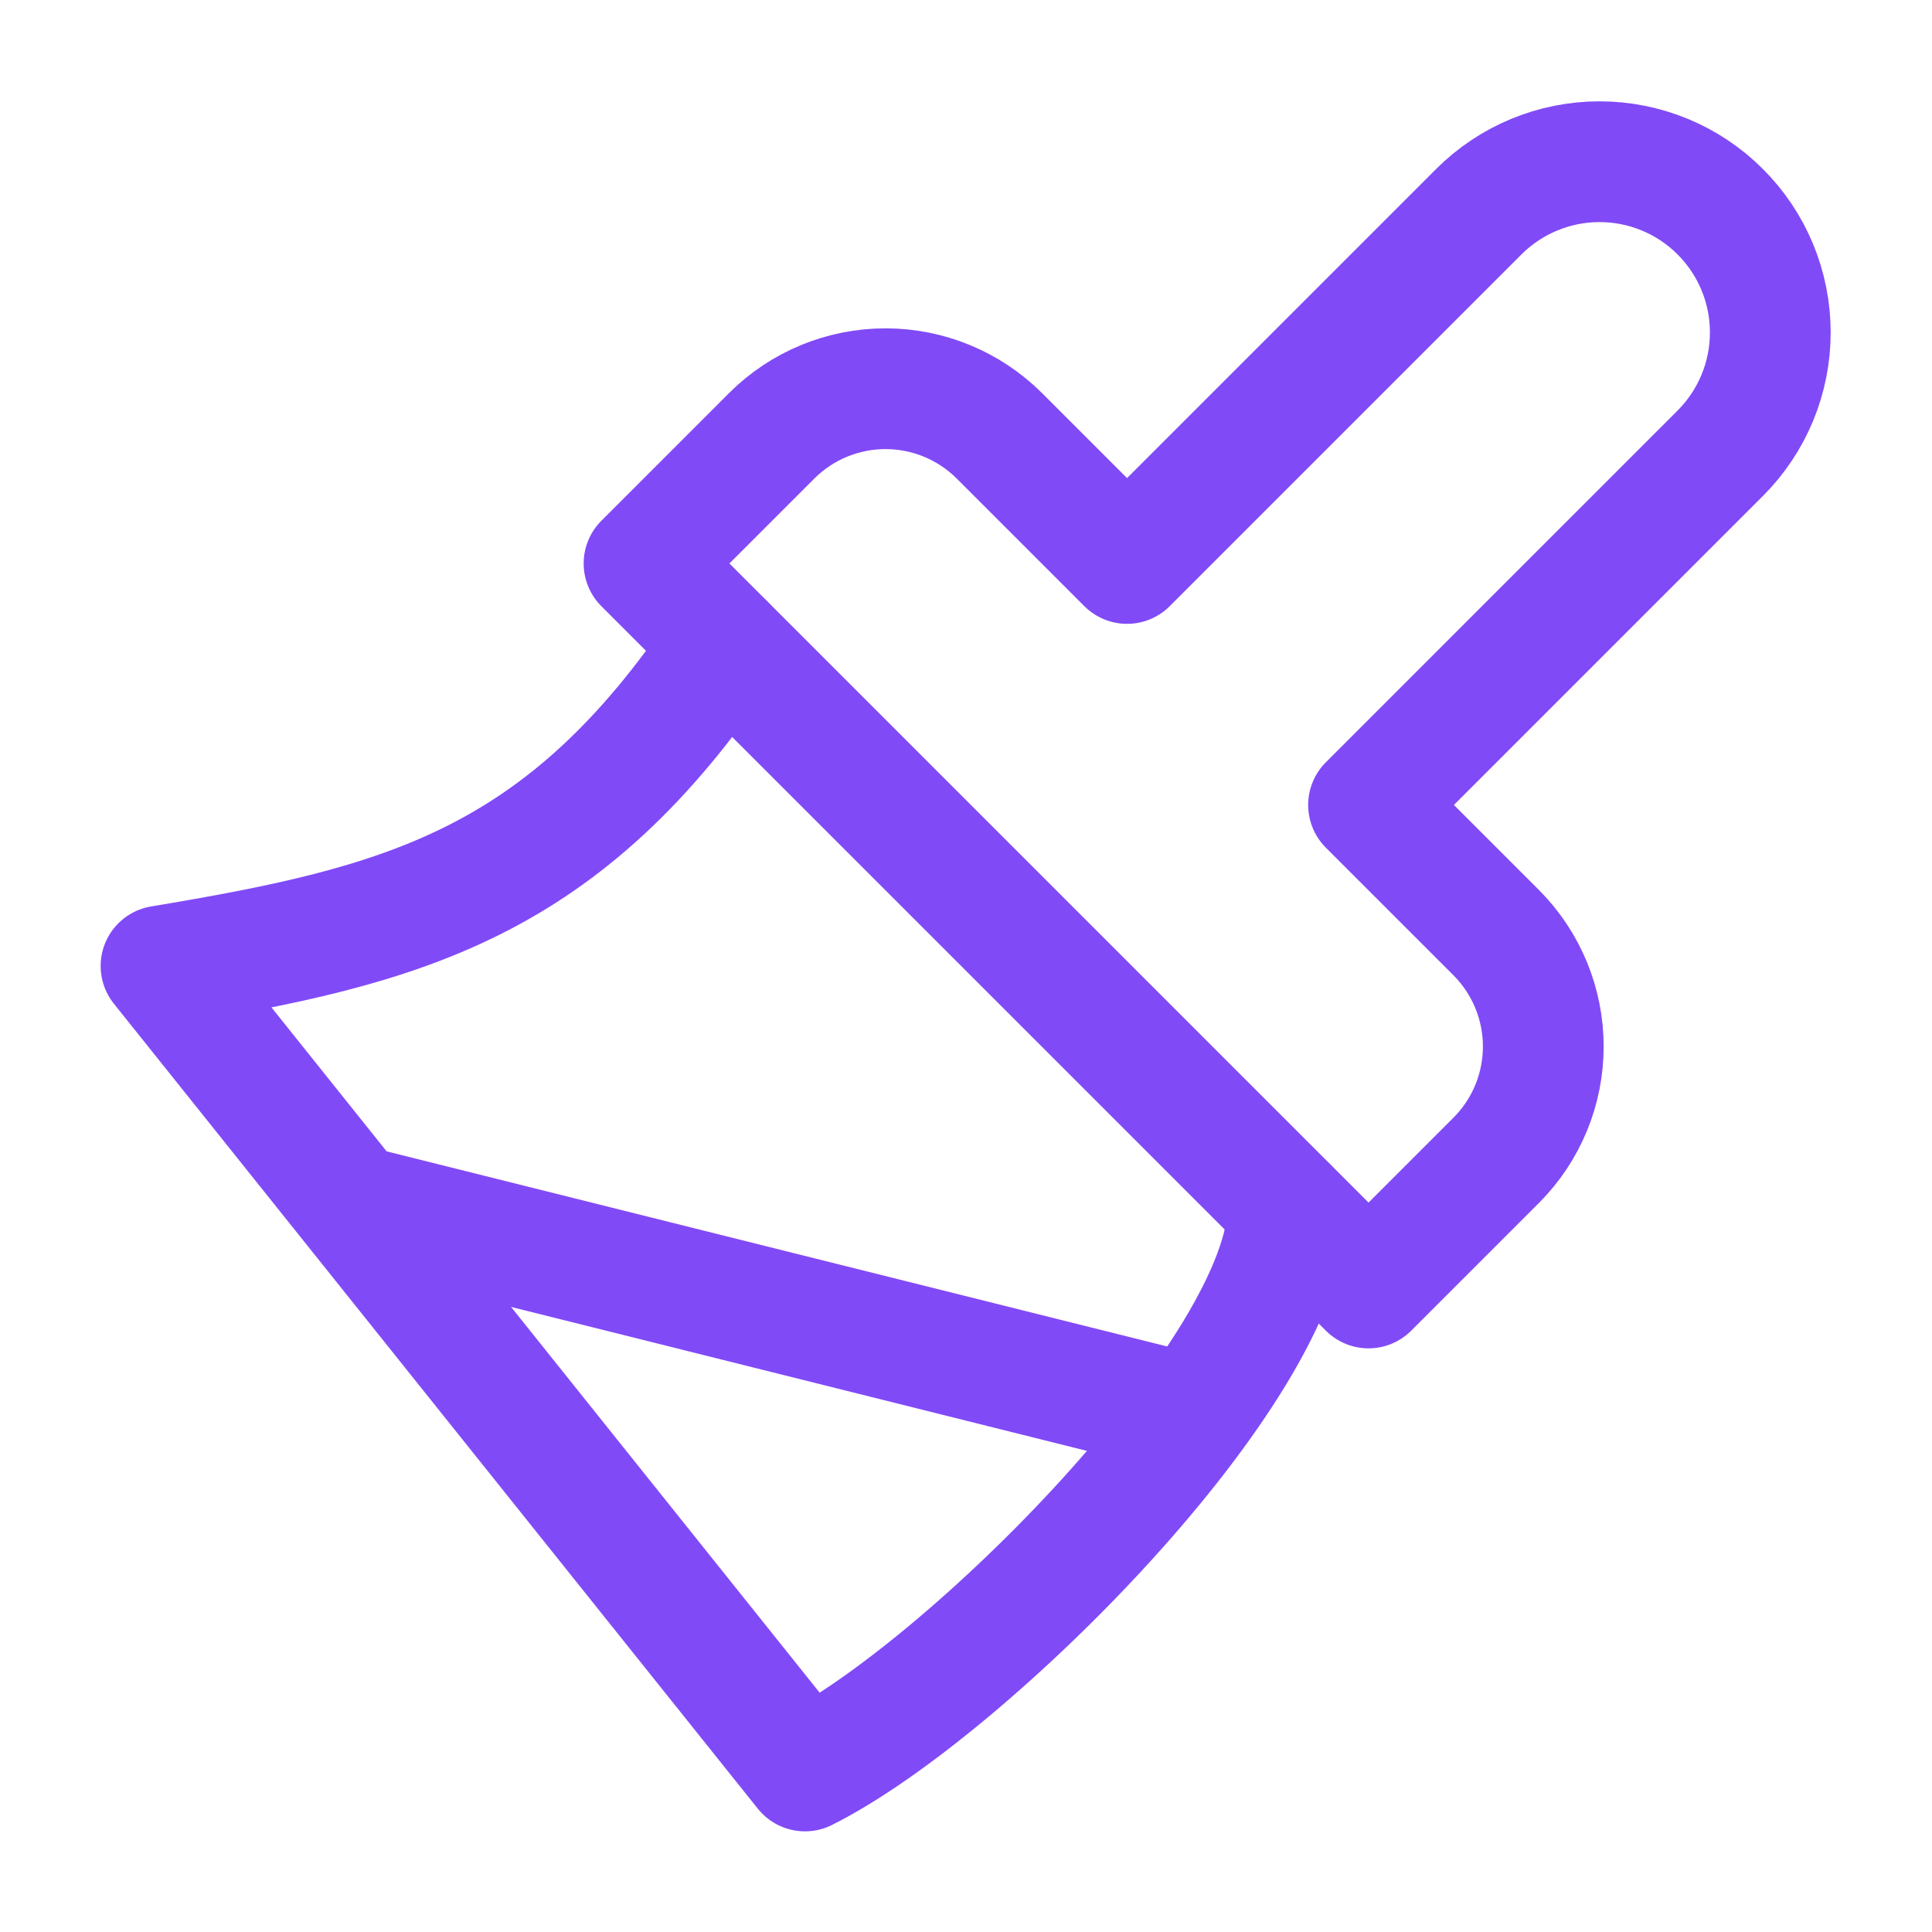 <svg width="20" height="20" viewBox="0 0 20 20" fill="none" xmlns="http://www.w3.org/2000/svg">
<path d="M15.308 2.192L11.667 5.833L10.342 4.508C10.029 4.198 9.607 4.024 9.167 4.024C8.726 4.024 8.304 4.198 7.992 4.508L6.667 5.833L14.167 13.333L15.492 12.008C15.802 11.696 15.976 11.274 15.976 10.833C15.976 10.393 15.802 9.971 15.492 9.658L14.167 8.333L17.808 4.692C18.14 4.36 18.326 3.911 18.326 3.442C18.326 2.973 18.14 2.523 17.808 2.192C17.477 1.86 17.027 1.674 16.558 1.674C16.09 1.674 15.64 1.86 15.308 2.192Z" stroke="#814AF7" stroke-width="1.25" stroke-linecap="round" stroke-linejoin="round"/>
<path d="M7.5 6.667C5.833 9.167 4.167 9.583 1.667 10L8.333 18.333C10 17.5 13.333 14.167 13.333 12.5" stroke="#814AF7" stroke-width="1.25" stroke-linecap="round" stroke-linejoin="round"/>
<path d="M12.083 14.583L3.75 12.5" stroke="#814AF7" stroke-width="1.25" stroke-linecap="round" stroke-linejoin="round"/>
</svg>
